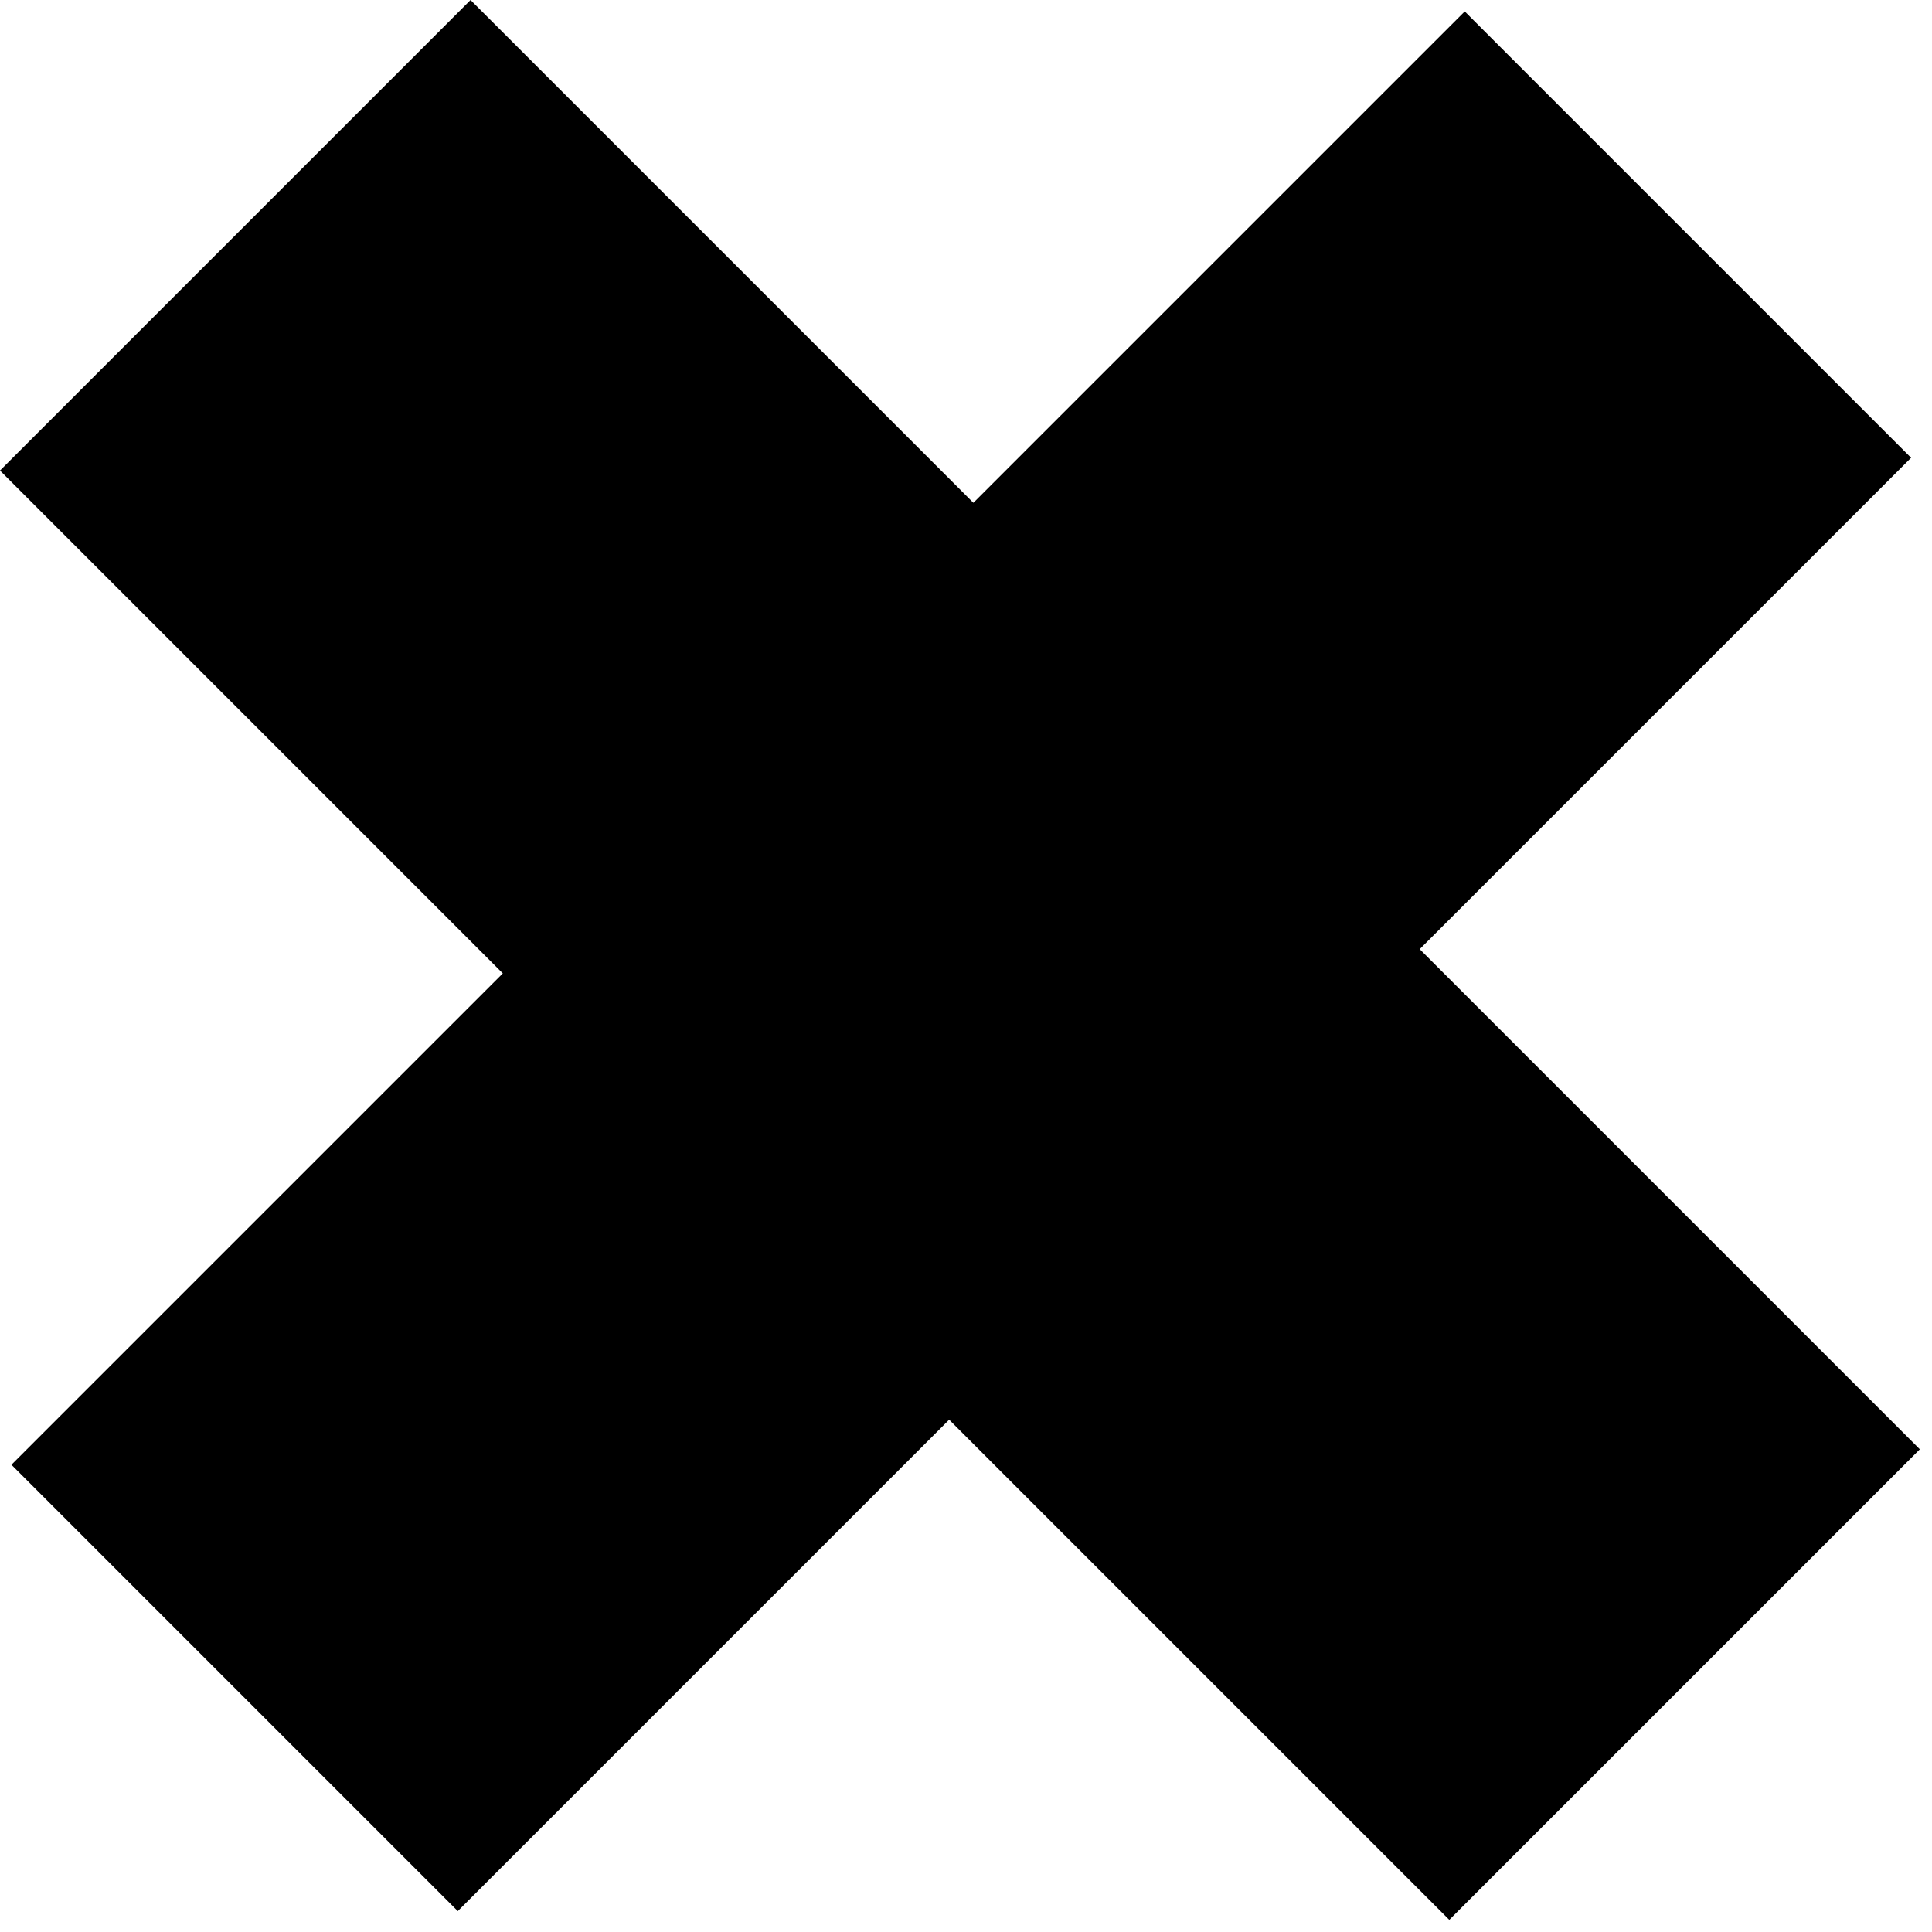 <?xml version="1.0" encoding="UTF-8"?> <svg xmlns="http://www.w3.org/2000/svg" width="60" height="60" viewBox="0 0 60 60" fill="none"> <path d="M59.351 14.217L44.09 29.477L59.622 45.009L45.009 59.622L29.477 44.09L14.217 59.351L0.355 45.489L15.615 30.229L0 14.613L14.613 0L30.229 15.615L45.489 0.355L59.351 14.217Z" fill="black"></path> </svg> 
